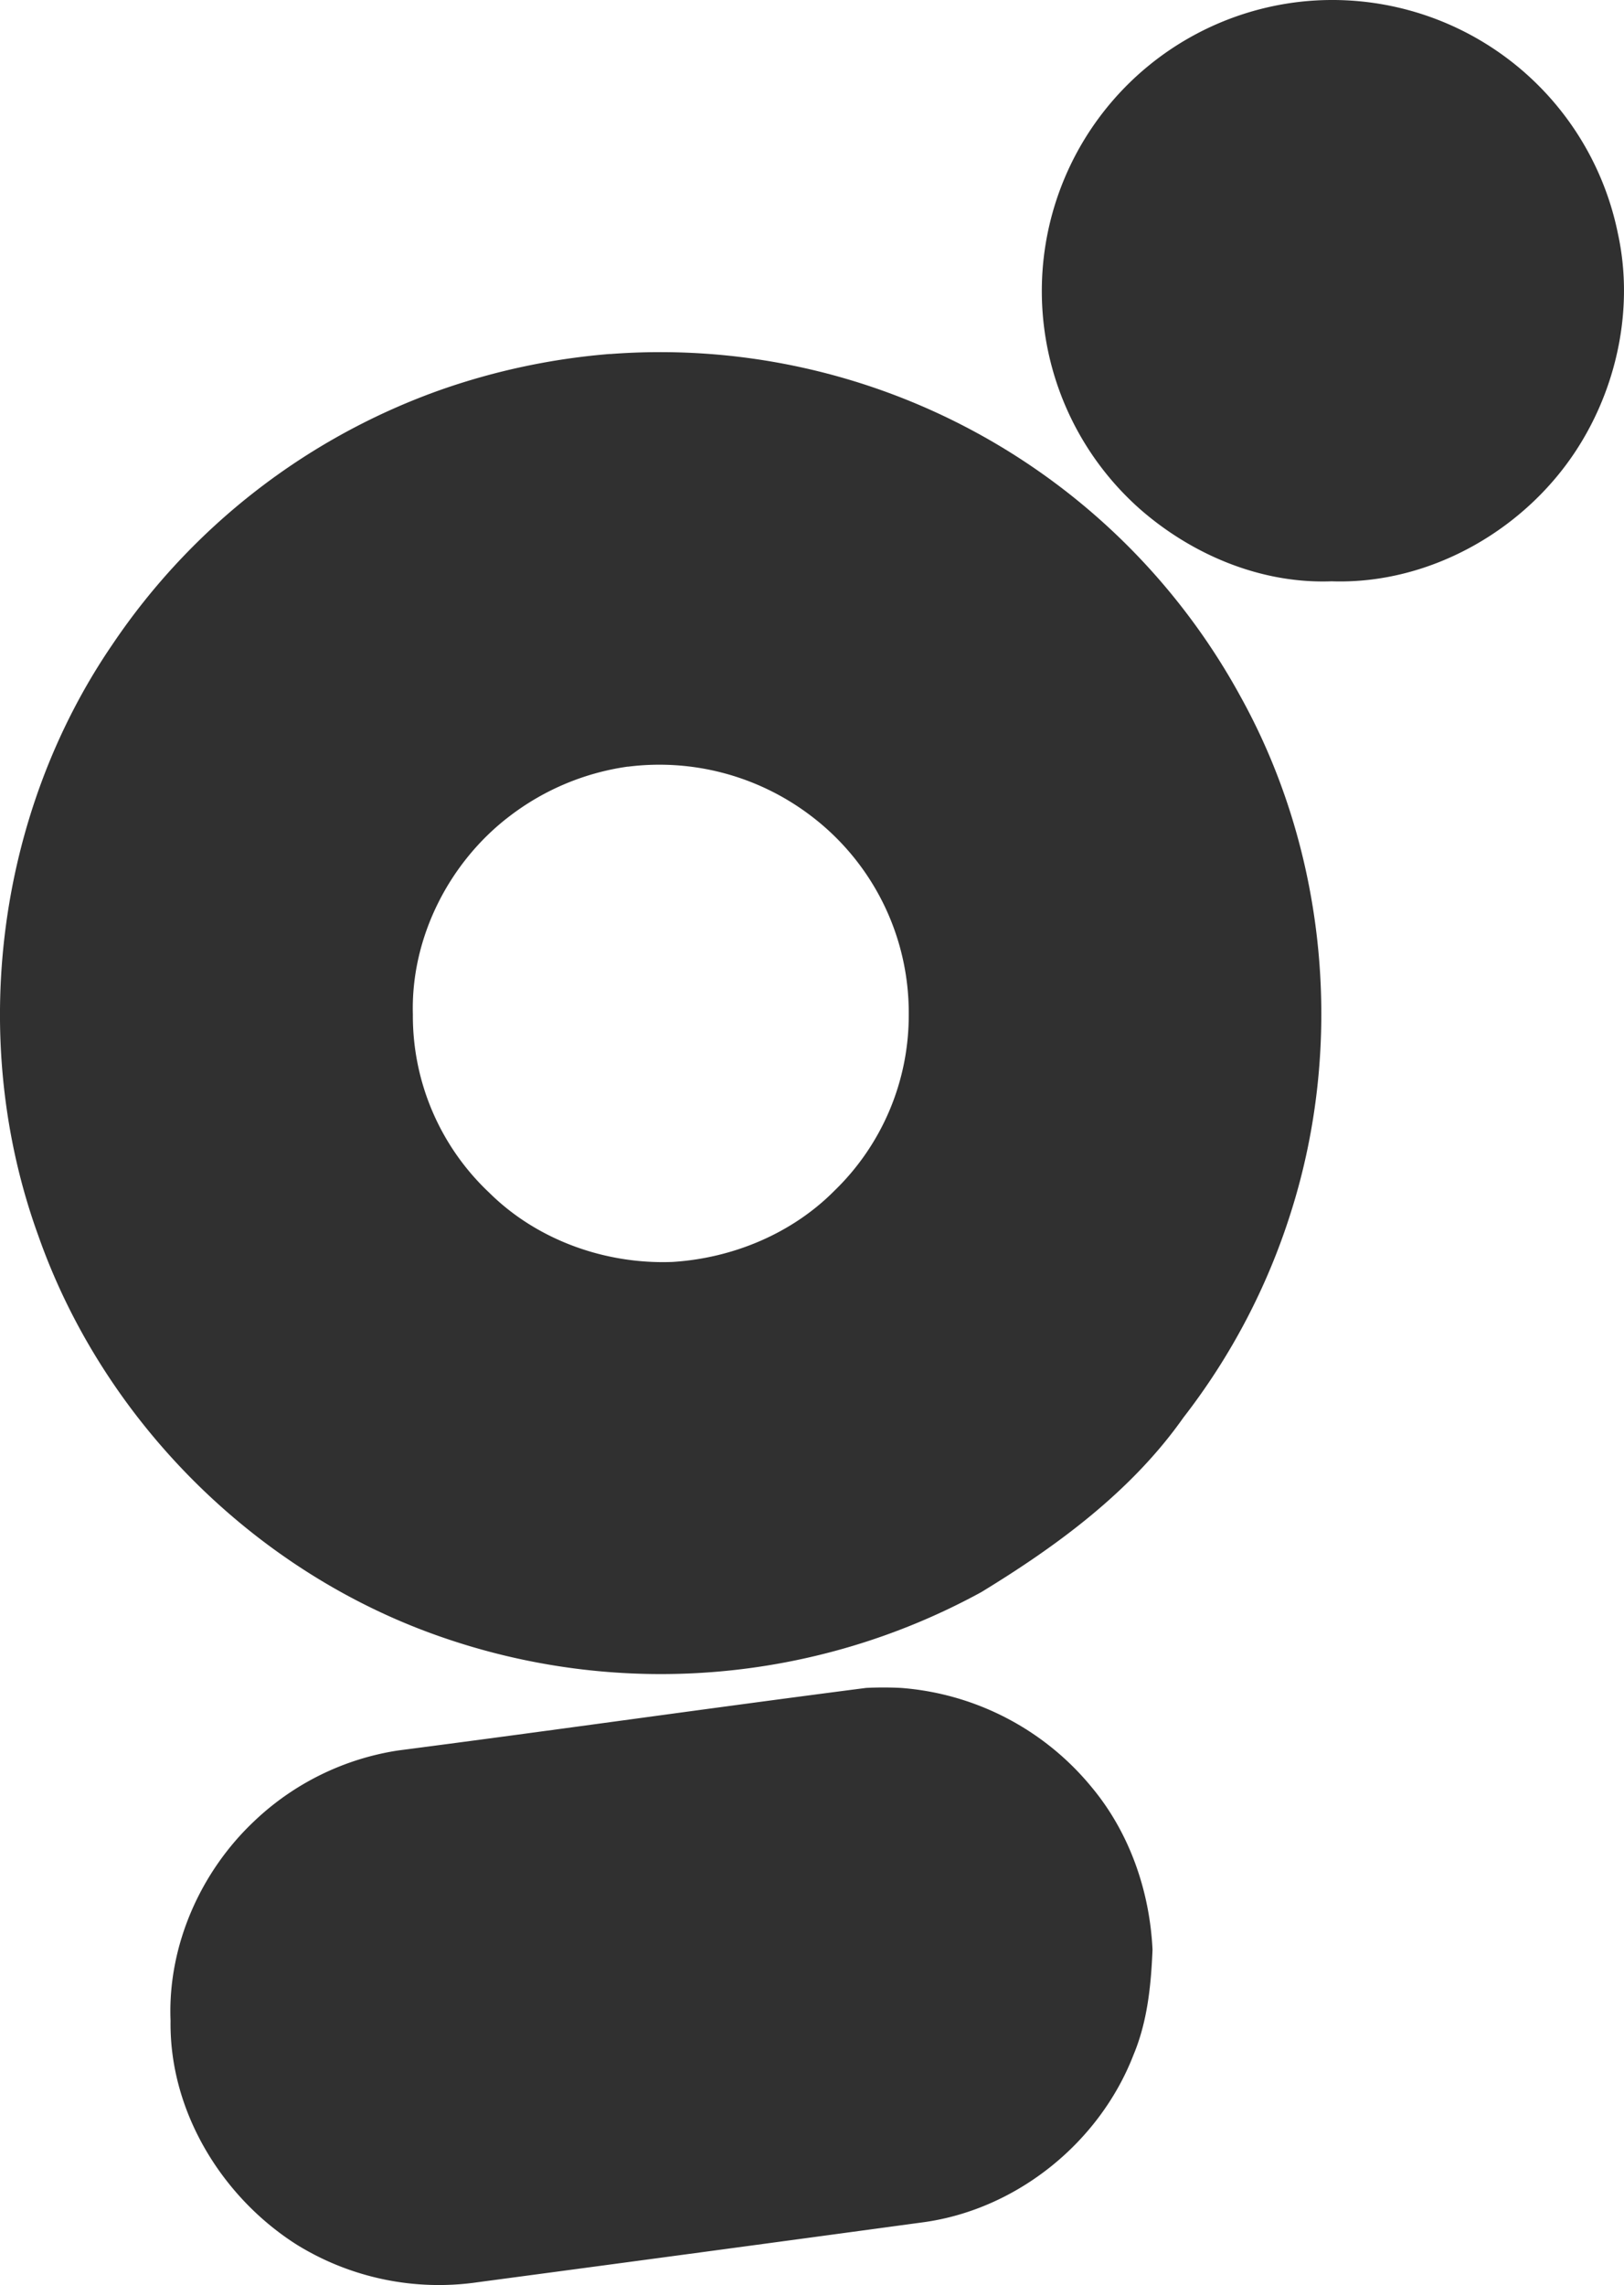 <svg xmlns="http://www.w3.org/2000/svg" viewBox="0 0 342.21 481.3"><defs><style>.cls-1{fill:#303030;}</style></defs><title>Gebher Trademark</title><g id="Livello_2" data-name="Livello 2"><g id="Gebher"><g id="Livello_2-2" data-name="Livello 2"><g id="Gebher_Logo" data-name="Gebher Logo"><g id="_000000ff" data-name=" 000000ff"><path class="cls-1" d="M274.19.35a61.41,61.41,0,0,1,66.74,48.87c3.26,14.94.14,31-7.77,44-10.87,17.93-31.45,29.94-52.56,29.22-14.83.56-29.4-5.57-40.45-15.27A61.32,61.32,0,0,1,274.19.35Z"/><path class="cls-1" d="M128.57,74.57a139.33,139.33,0,0,1,132.89,72.24c18.14,32.76,21.88,73,10.53,108.63a138.23,138.23,0,0,1-22.63,43.15c-10.94,15.53-26.57,27-42.59,36.76a140.74,140.74,0,0,1-114.23,9.28C53.61,331,21.7,299.1,8.05,260.2-6.79,219.31-.87,171.57,23.74,135.67A139.59,139.59,0,0,1,93.18,82a142.35,142.35,0,0,1,35.39-7.45m3.72,86.92a53.09,53.09,0,0,0-24.67,10.26C94.7,181.44,86.54,197.44,87,213.66a51.11,51.11,0,0,0,16.11,37.57c10.09,10,24.5,15.11,38.58,14.57,12.67-.78,25.17-5.95,34.14-15a51.35,51.35,0,0,0,15.66-37.1,52,52,0,0,0-20.79-42,52.72,52.72,0,0,0-38.41-10.21Z"/><path class="cls-1" d="M83.88,368.7c32.89-4.26,65.74-8.94,98.64-13.18q3.64-.18,7.29,0A57.59,57.59,0,0,1,230,376.39c8,9.57,12.27,21.88,12.86,34.27-.31,7.52-1.07,15.12-4,22.13-7.11,18.39-24.41,32.44-44,35.24q-47.06,6.39-94.12,12.66a57,57,0,0,1-38.08-7.82c-15.87-10-27-28.16-26.72-47.24-.64-15.73,6.27-31.37,17.68-42.09A56.34,56.34,0,0,1,83.88,368.7Z"/></g></g></g></g></g></svg>